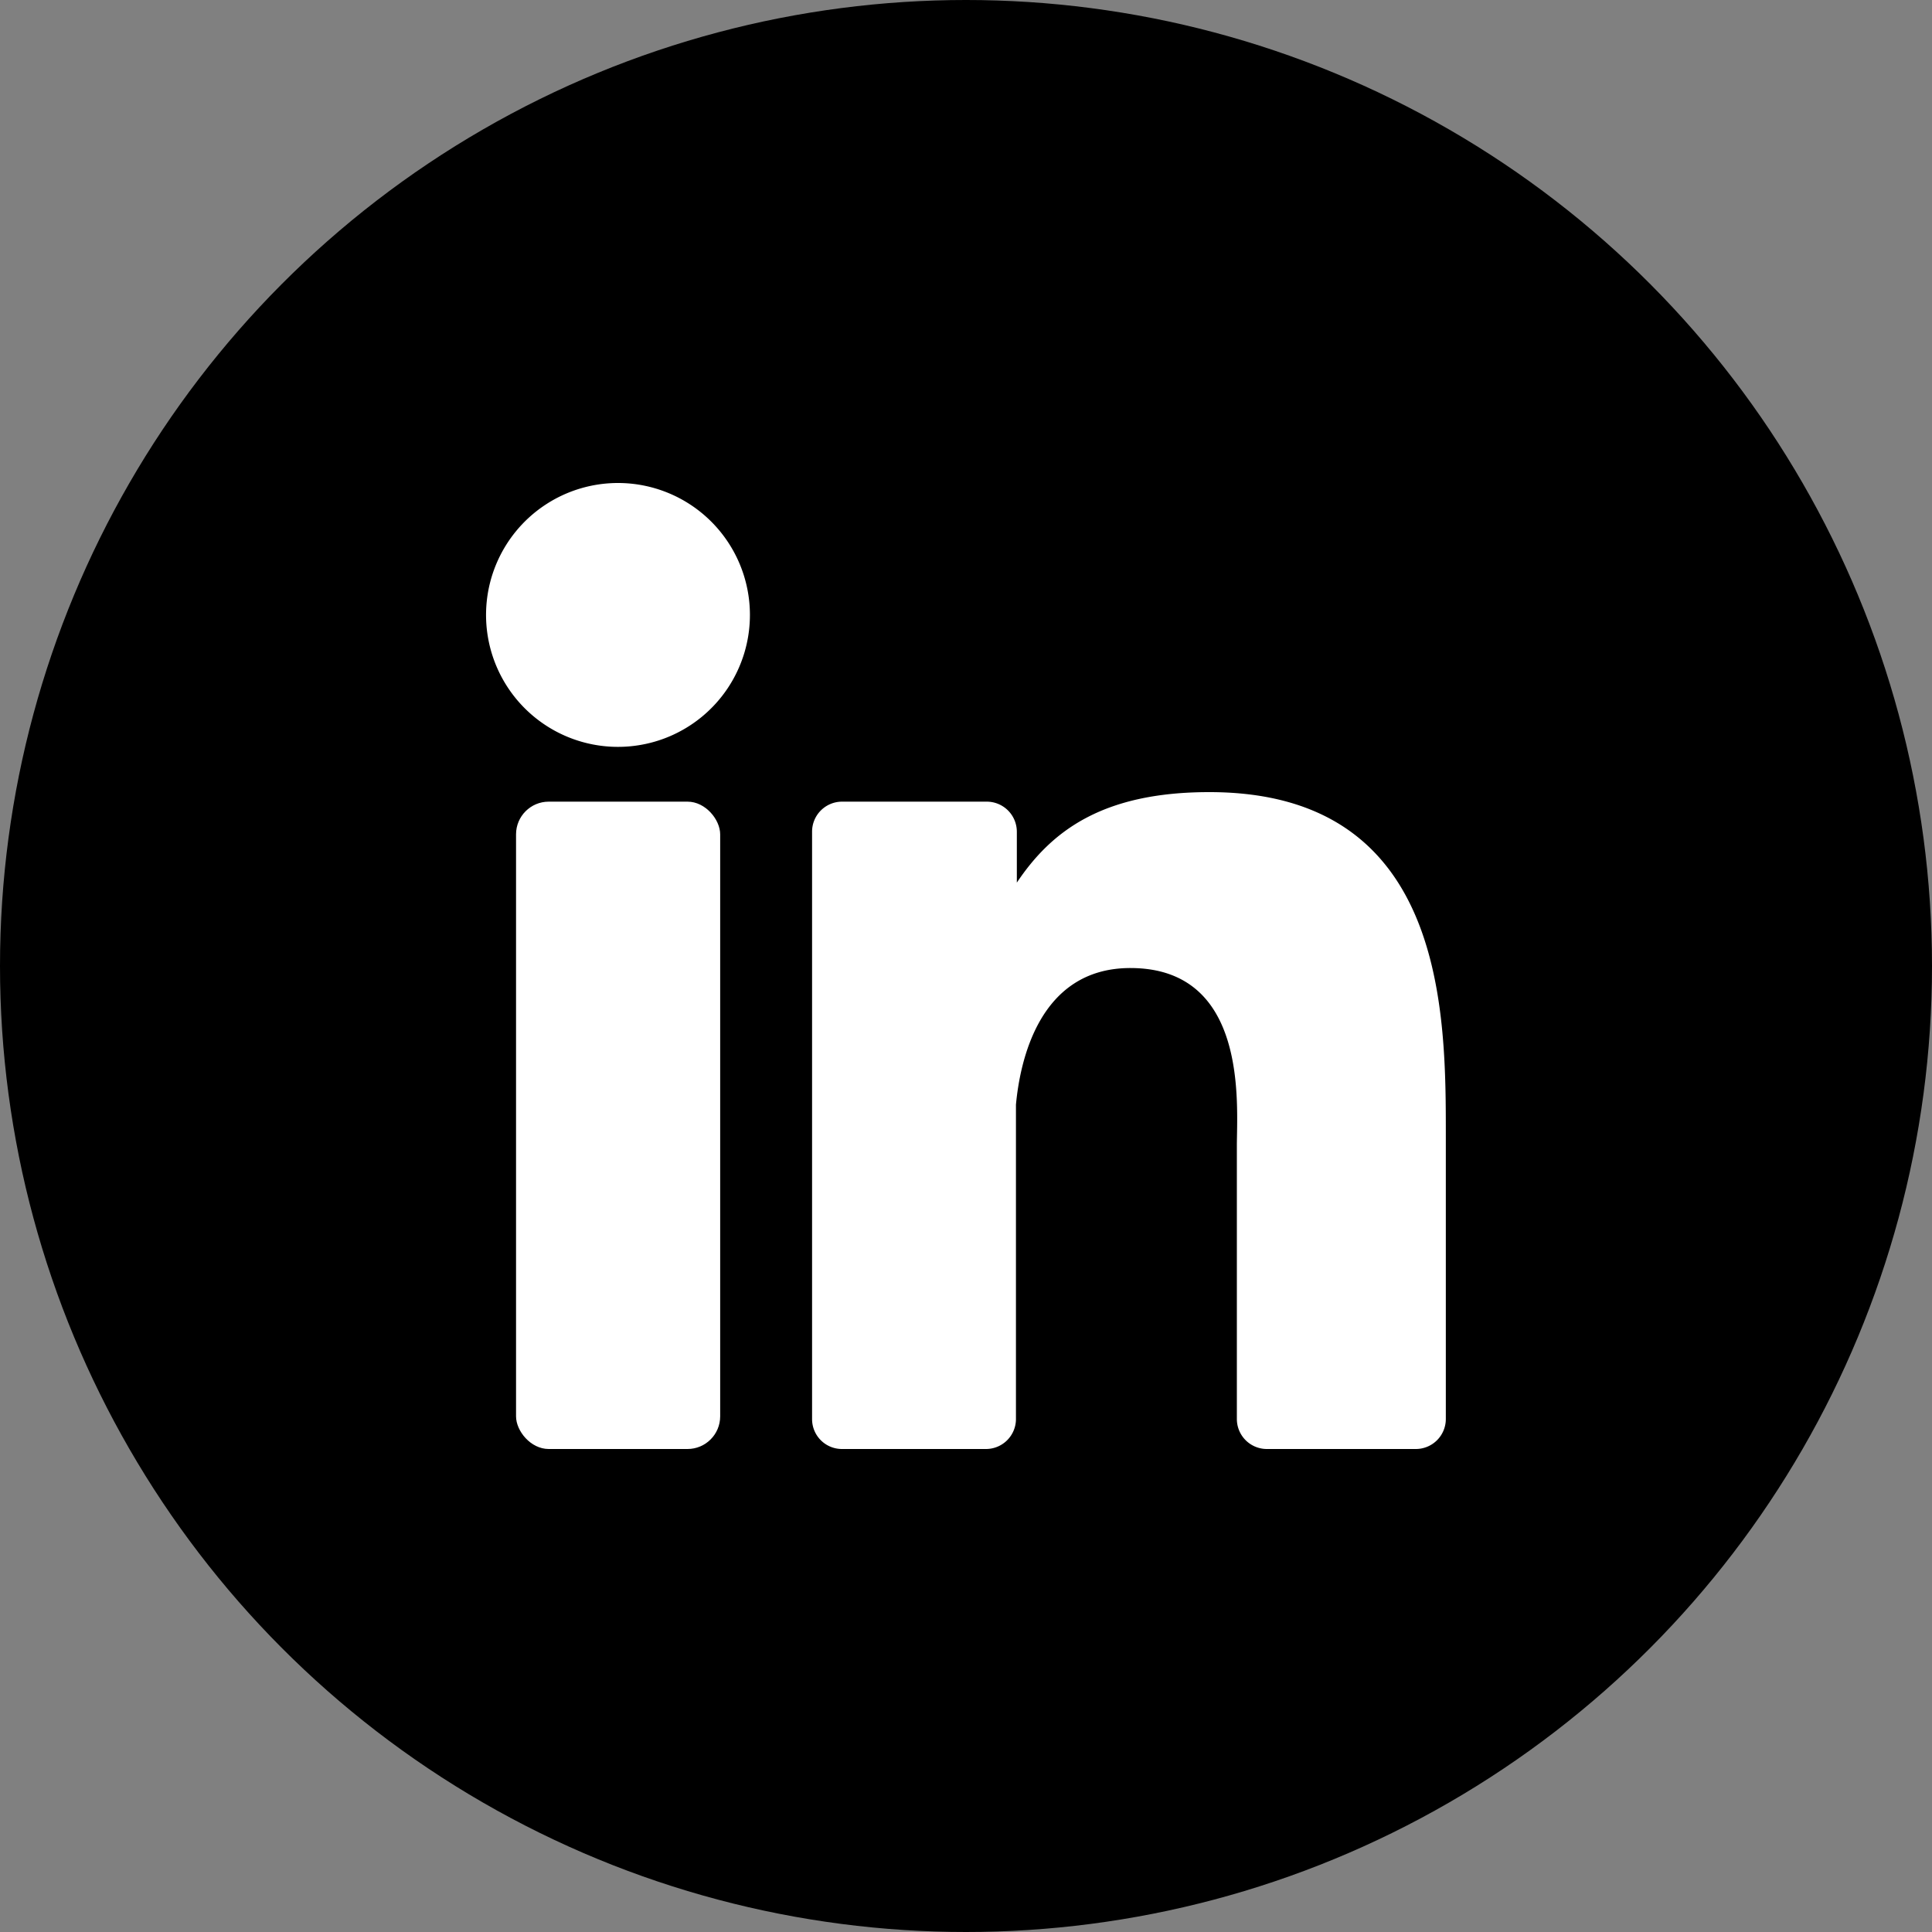 <svg
  xmlns="http://www.w3.org/2000/svg"
  width="24"
  height="24"
  viewBox="0 0 152 152"
  fill="black"
>
  <rect x="0" y="0" width="152" height="152" fill="#808080" stroke="none"/>
  <circle cx="76" cy="76" r="76" fill="black"/> 
  <g fill="white">
    <path d="m59 48.37a10.38 10.38 0 1 1 -10.37-10.37 10.38 10.38 0 0 1 10.37 10.37z"/>
    <rect height="50.93" rx="2.57" width="16.06" x="40.6" y="63.07"/>
    <path d="m113.75 89.47v22.17a2.36 2.36 0 0 1 -2.36 2.36h-11.72a2.36 2.36 0 0 1 -2.36-2.36v-21.48c0-3.21.93-14-8.38-14-7.22 0-8.69 7.42-9 10.75v24.78a2.36 2.36 0 0 1 -2.34 2.31h-11.34a2.35 2.35 0 0 1 -2.36-2.36v-46.2a2.36 2.36 0 0 1 2.36-2.37h11.34a2.37 2.37 0 0 1 2.41 2.37v4c2.68-4 6.66-7.12 15.13-7.12 18.73-.01 18.62 17.52 18.62 27.15z"/>
  </g>
</svg>
